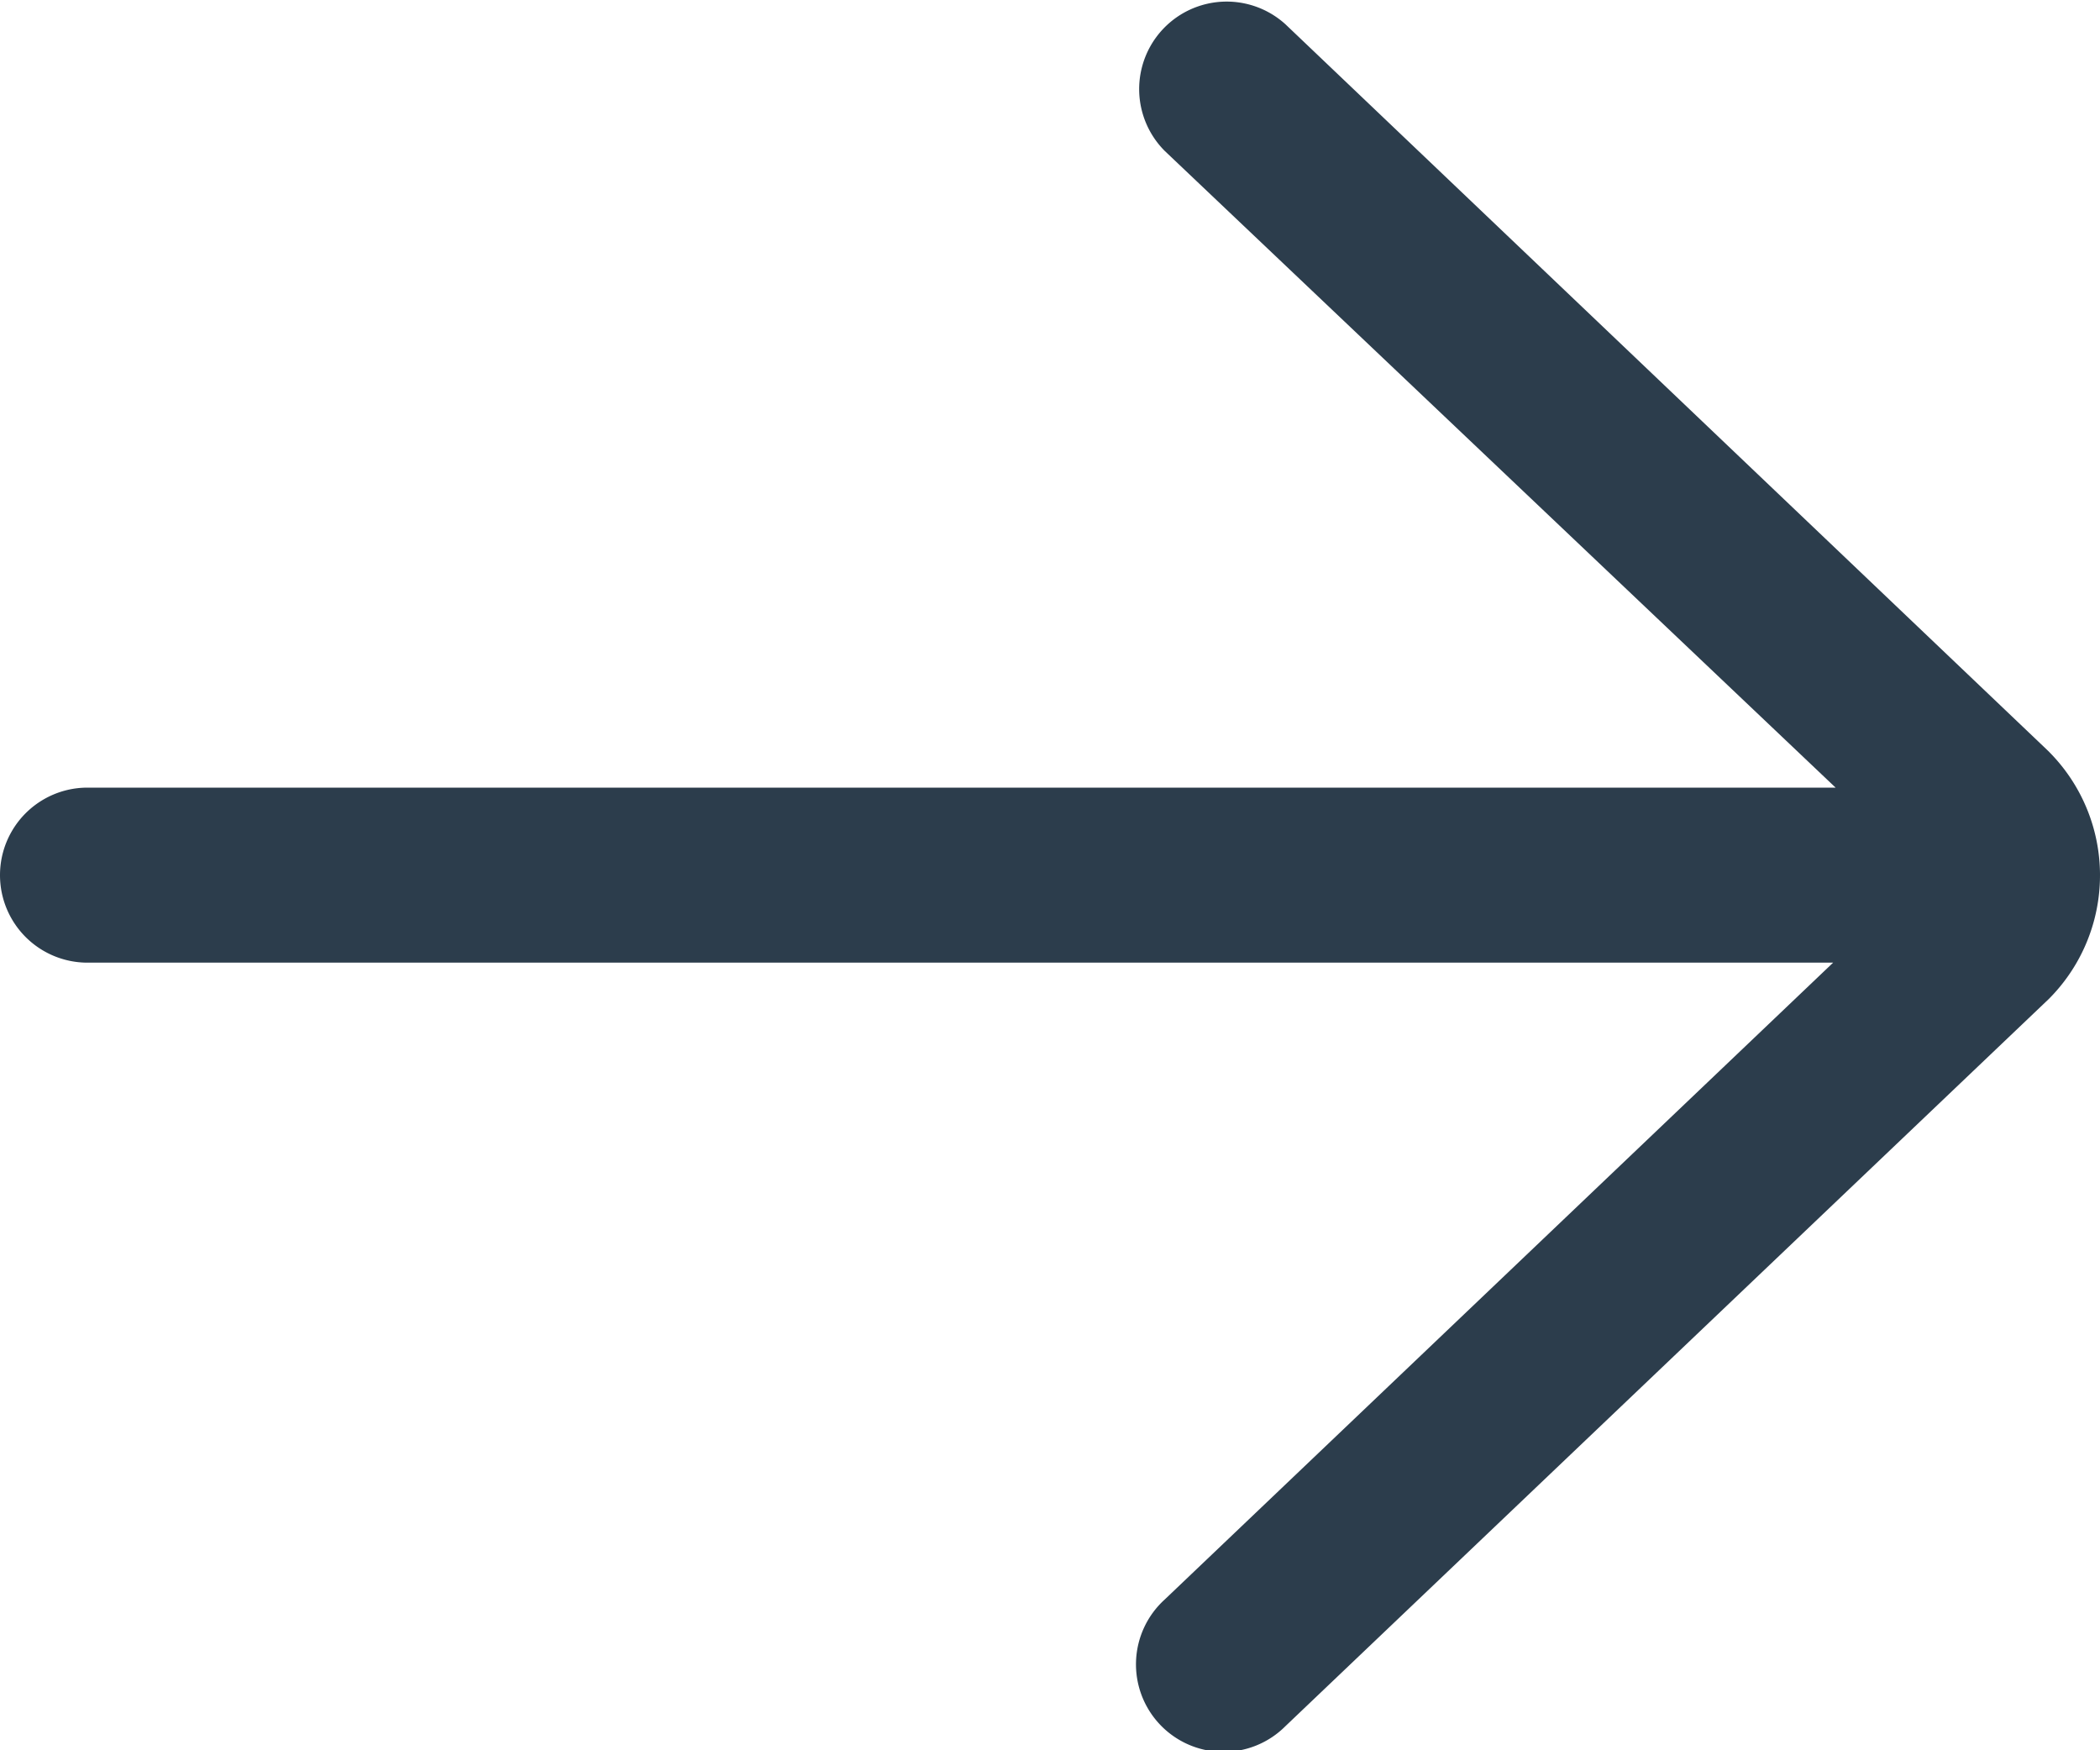 <svg xmlns="http://www.w3.org/2000/svg" width="14.4" height="12" viewBox="0 0 14.4 12">
  <path id="right-arrow-black" d="M16.814,12.166a.6.6,0,0,0-.827.869l4.6,4.365H8.6a.6.6,0,0,0,0,1.2H20.57l-4.583,4.366a.6.6,0,1,0,.827.869l5.235-4.986a1.2,1.2,0,0,0-.011-1.707Z" transform="translate(-8 -12)" fill="#2c3d4c"/>
</svg>
